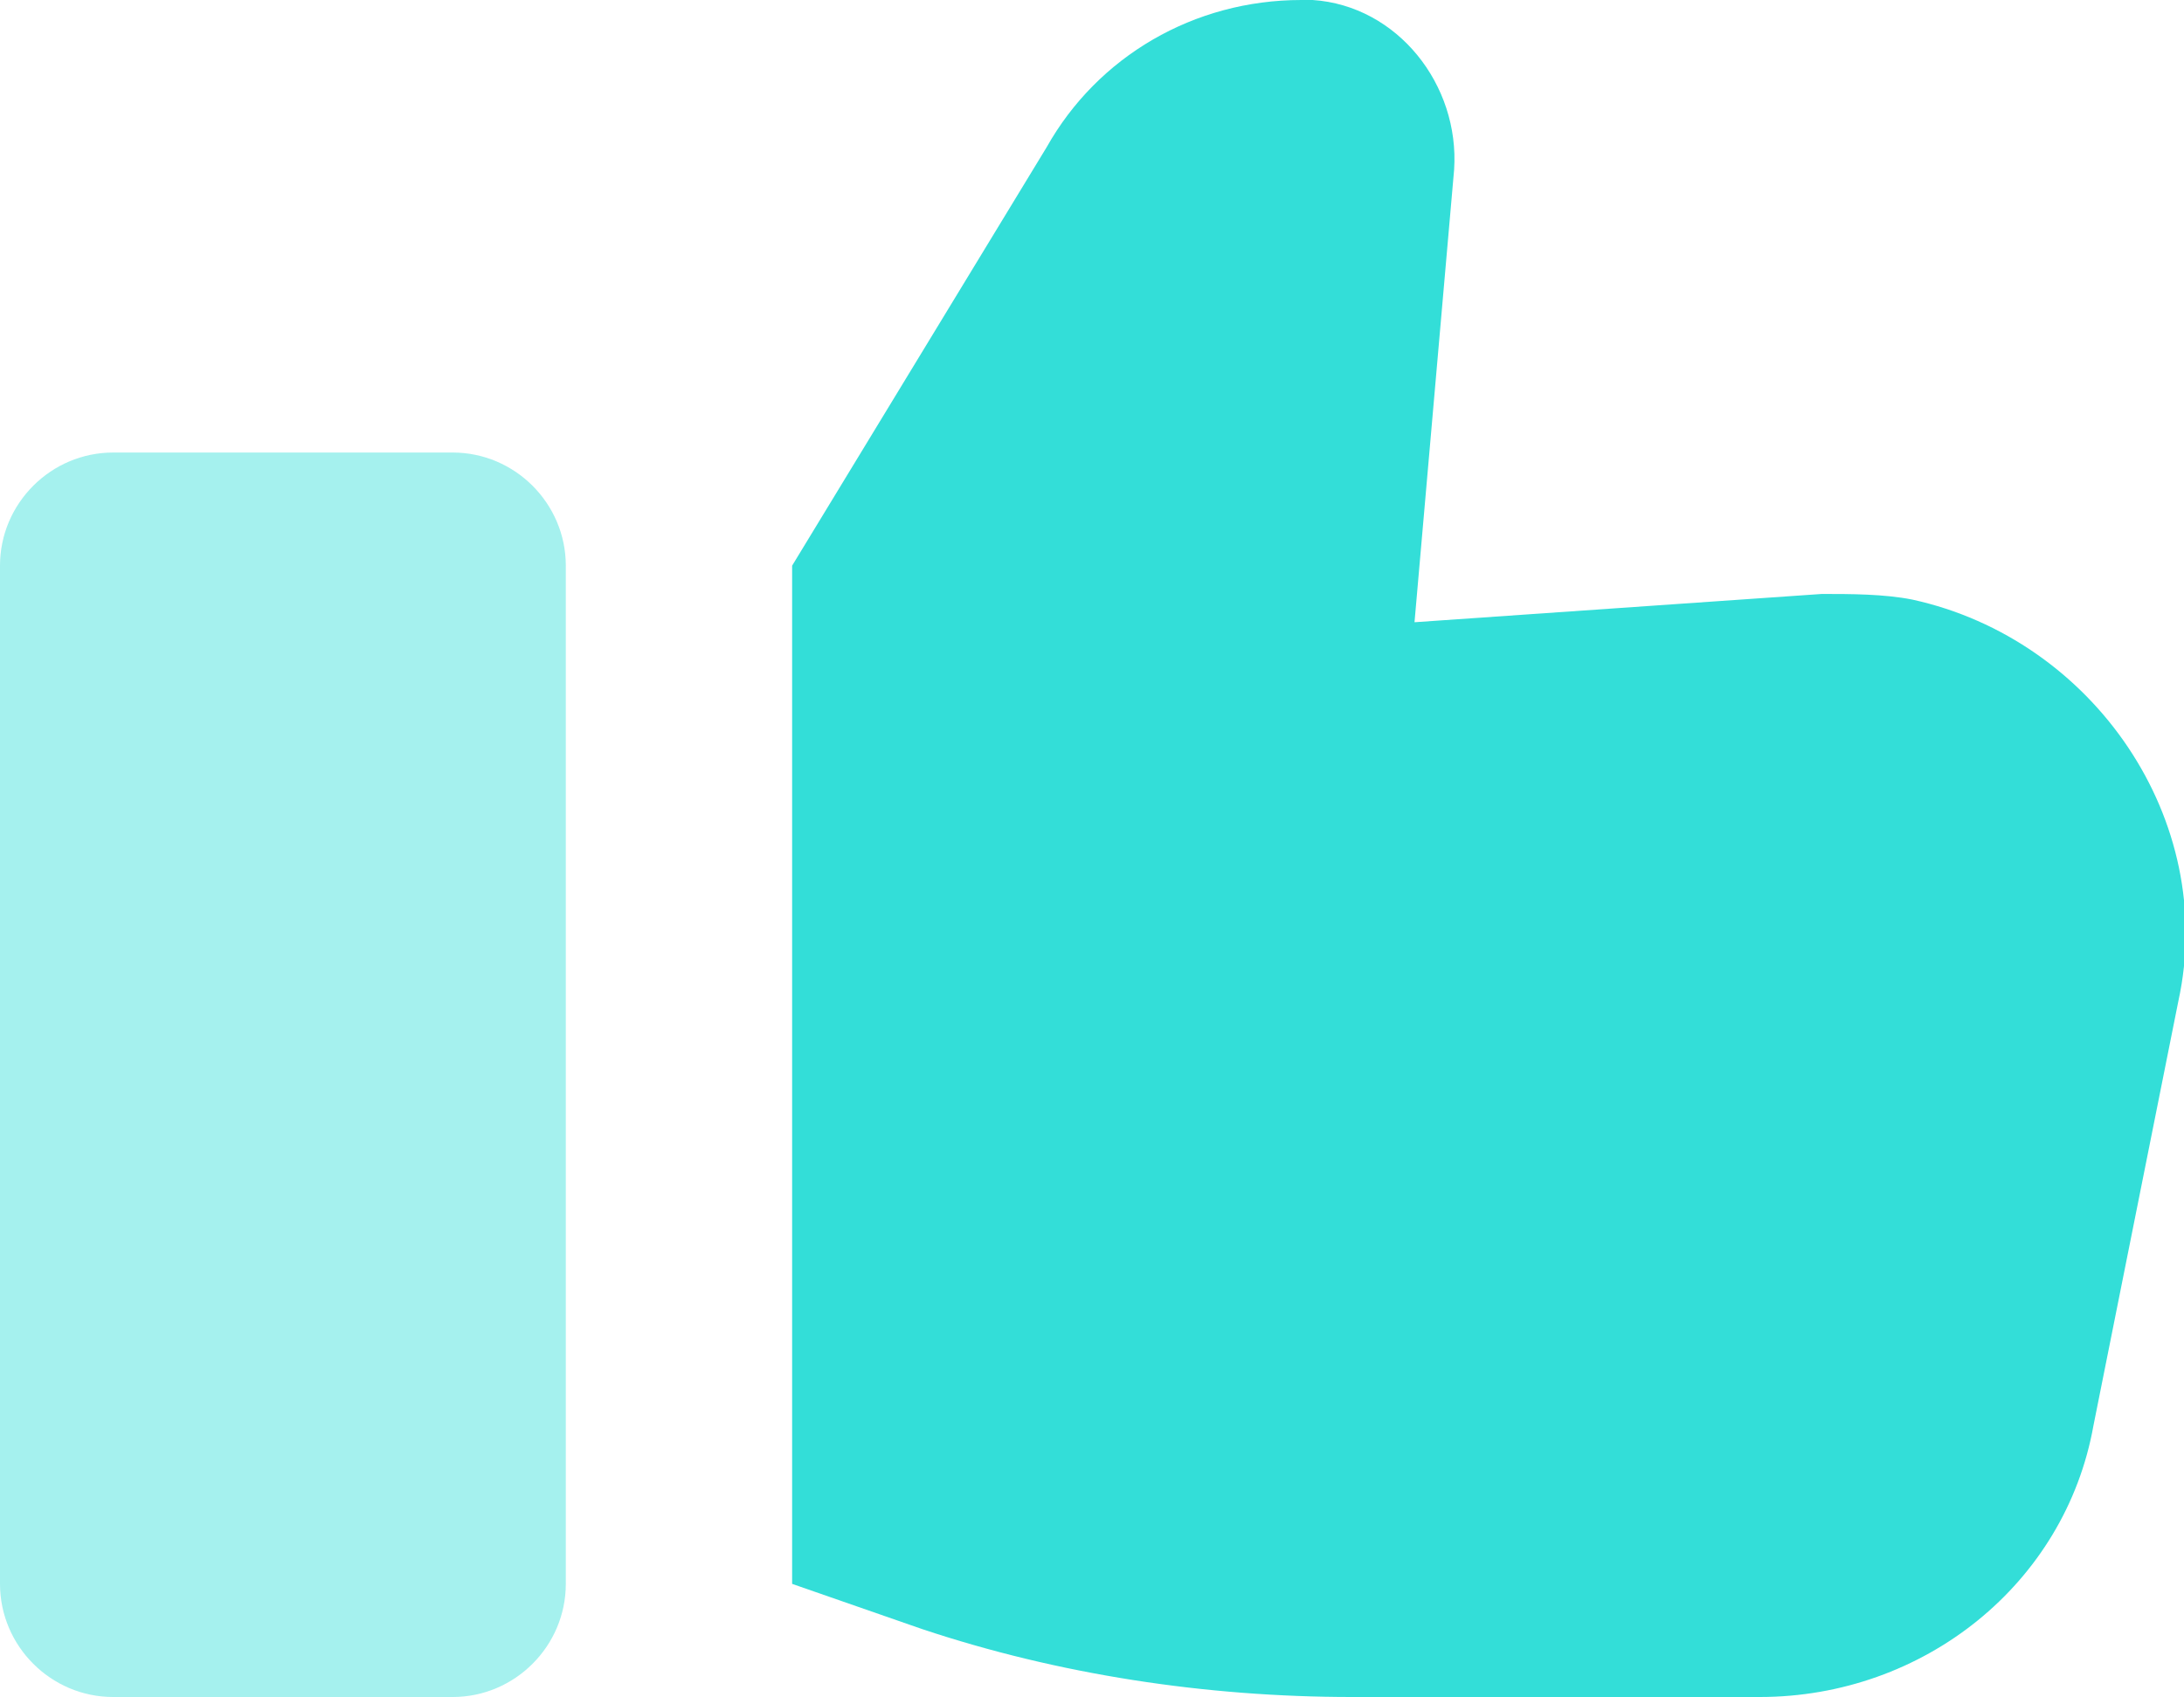 <?xml version="1.0" encoding="utf-8"?>
<!-- Generator: Adobe Illustrator 23.0.4, SVG Export Plug-In . SVG Version: 6.00 Build 0)  -->
<svg version="1.1" id="Layer_1" xmlns="http://www.w3.org/2000/svg" xmlns:xlink="http://www.w3.org/1999/xlink" x="0px" y="0px"
	 viewBox="0 0 38.6 30" style="enable-background:new 0 0 38.6 30;" xml:space="preserve">
<style type="text/css">
	.st0{fill:#33DED8;}
	.st1{opacity:0.44;fill:#33DED8;enable-background:new    ;}
</style>
<title>ico-thumbsup</title>
<g>
	<g id="Layer_1-2">
		<g id="Stockholm-icons-48x48">
			<g id="General">
				<g id="Stockholm-icons-_-General-_-Like">
					<path id="Path-42" class="st0" d="M14,10v18l2.3,0.8c2.4,0.8,5,1.2,7.6,1.2h7.2c2.9,0,5.4-2,5.9-4.8l1.5-7.5
						c0.7-3.2-1.5-6.4-4.7-7.1c-0.5-0.1-1.1-0.1-1.6-0.1L25,11l0.7-8c0.1-1.5-1-2.9-2.5-3c0,0,0,0,0,0H23c-1.9,0-3.6,1-4.5,2.6
						L14,10z"/>
					<path id="Rectangle-153" class="st1" d="M2,8h6c1.1,0,2,0.9,2,2v18c0,1.1-0.9,2-2,2H2c-1.1,0-2-0.9-2-2V10C0,8.9,0.9,8,2,8z"/>
				</g>
			</g>
		</g>
	</g>
</g>
</svg>

